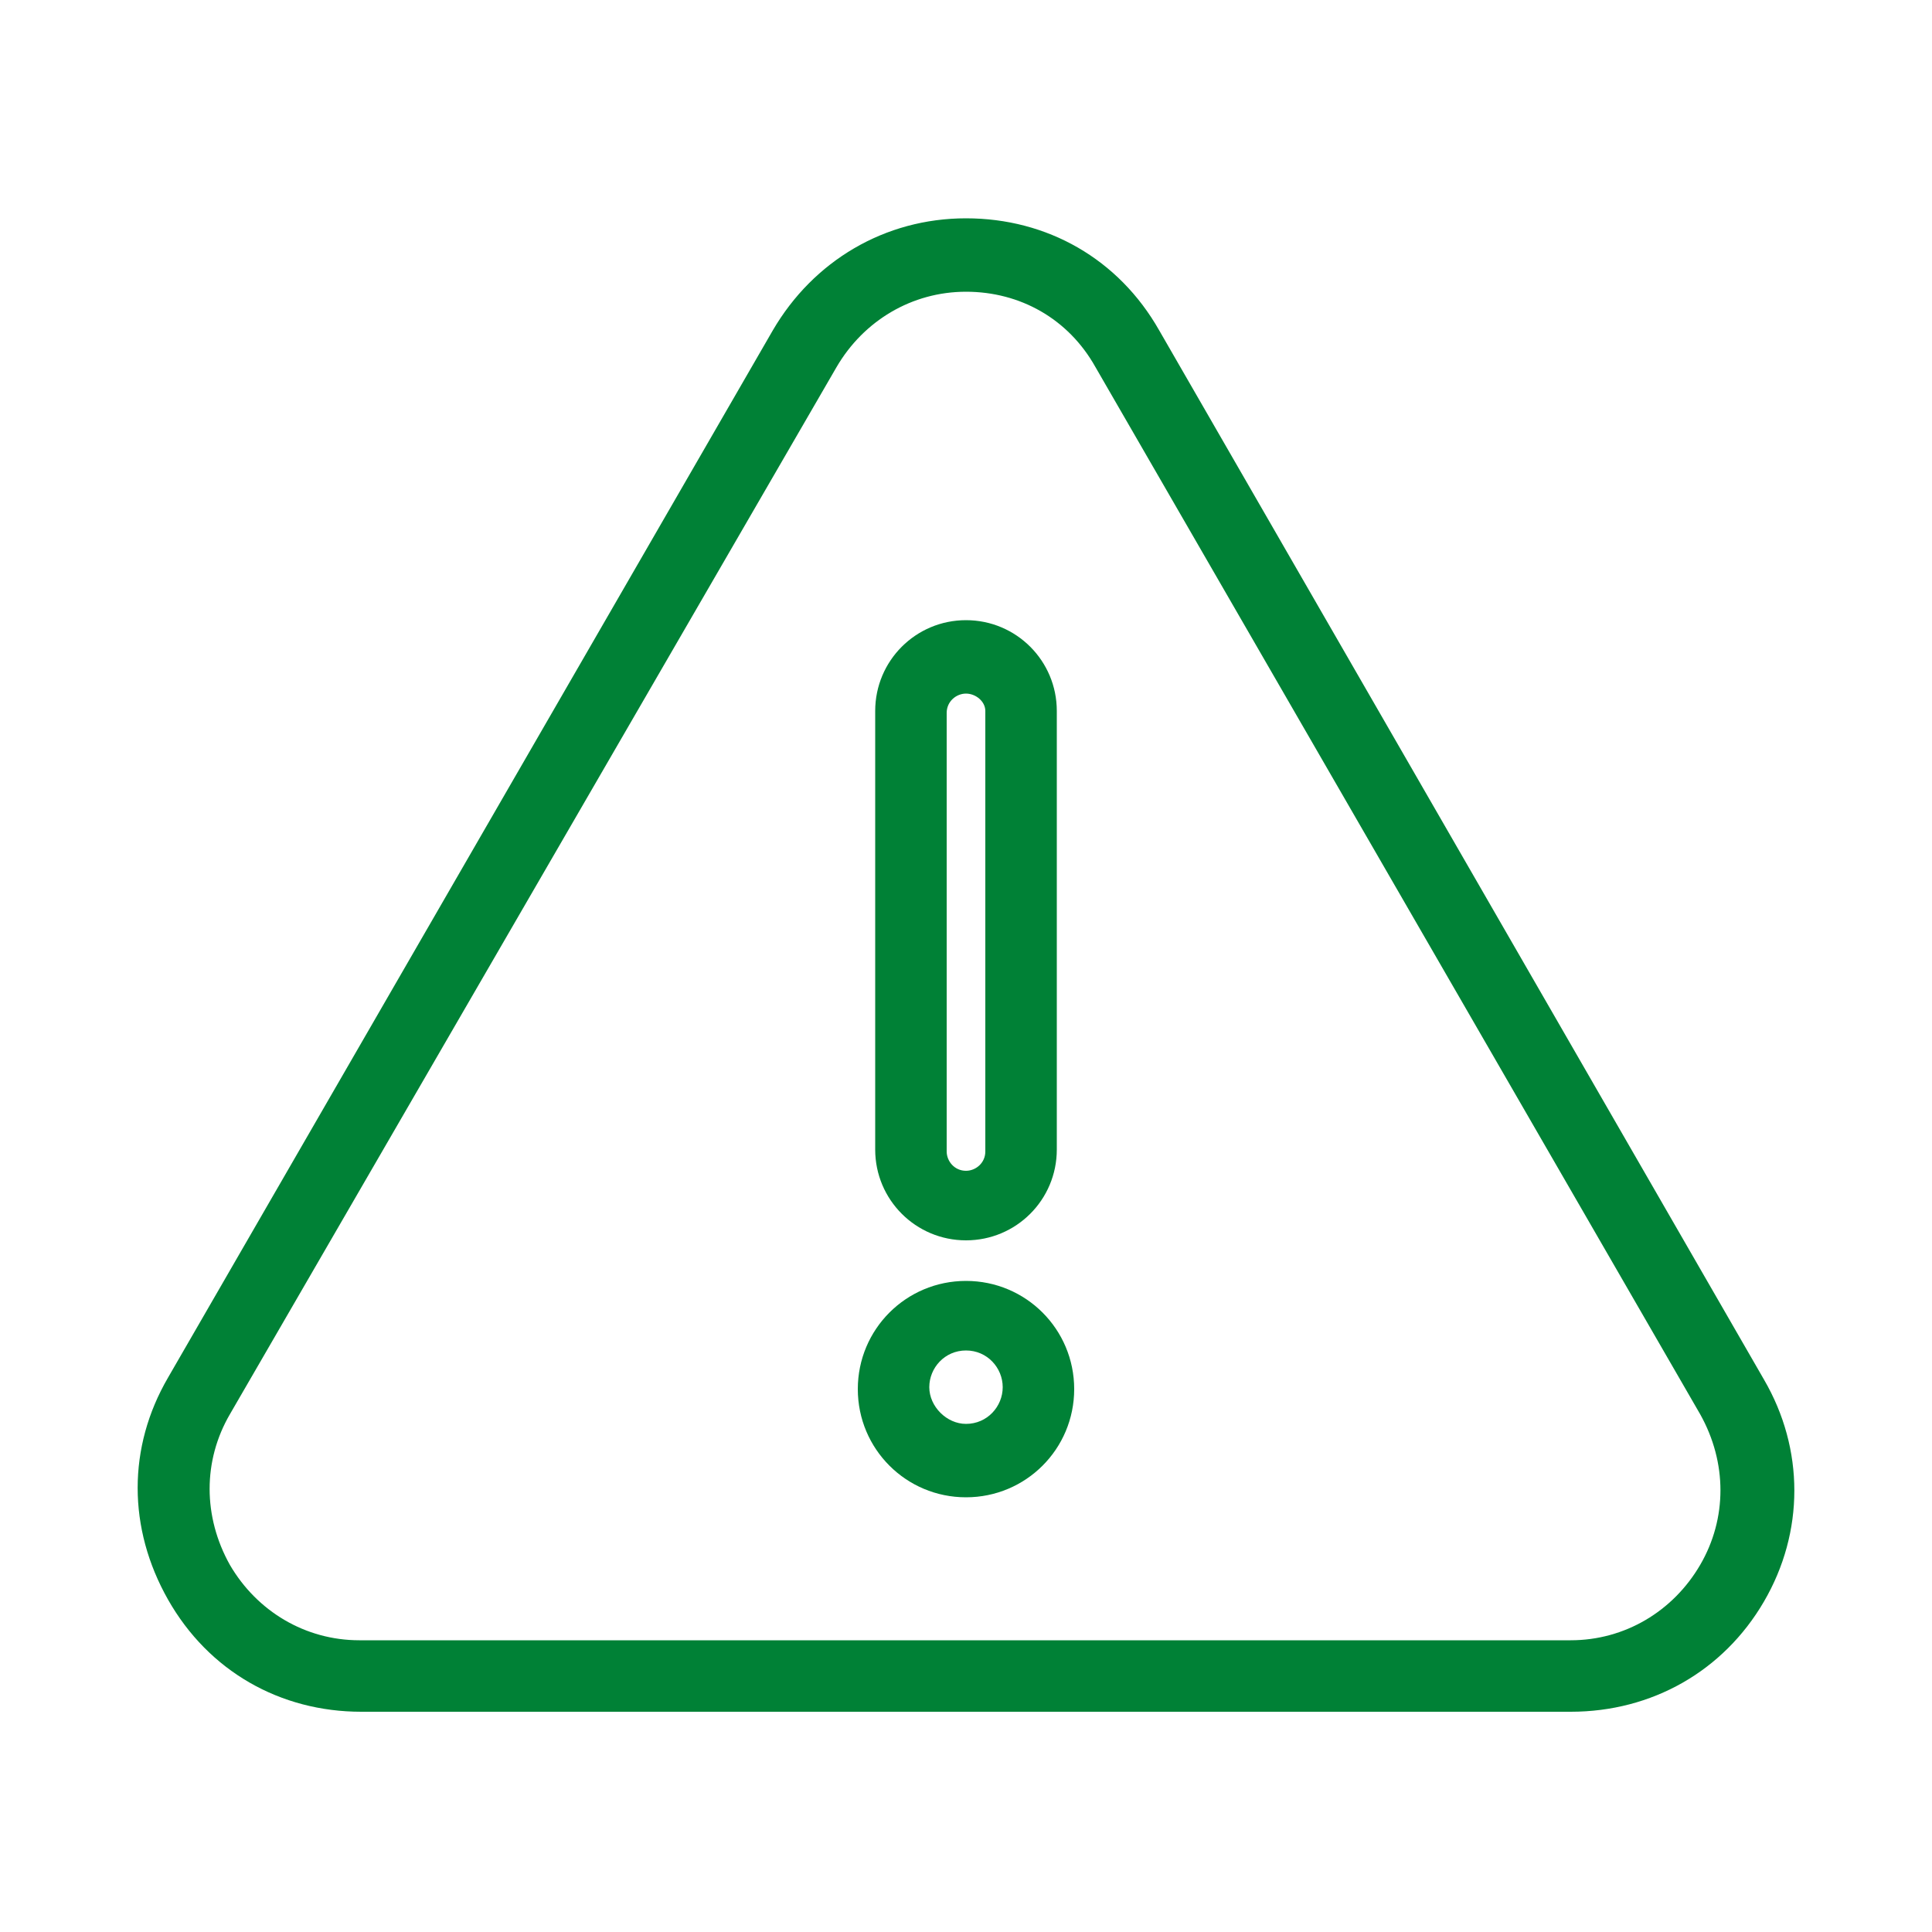 <?xml version="1.0" encoding="utf-8"?>
<!-- Generator: Adobe Illustrator 24.3.0, SVG Export Plug-In . SVG Version: 6.00 Build 0)  -->
<svg version="1.1" id="Calque_1" xmlns="http://www.w3.org/2000/svg" xmlns:xlink="http://www.w3.org/1999/xlink" x="0px" y="0px"
	 width="100px" height="100px" viewBox="0 0 100 100" style="enable-background:new 0 0 100 100;" xml:space="preserve">
<style type="text/css">
	.st0{display:none;}
	.st1{display:inline;}
	.st2{fill:#005F26;}
	.st3{fill:#59A82D;}
	.st4{fill:#008136;}
</style>
<g class="st0">
	<g class="st1">
		<path class="st2" d="M30.1,40.5c-4,0-7.6-1.8-10-4.9c0.8-1,1.2-2.3,1.2-3.6v-4.2c0-1.3,0.3-2.5,0.8-3.6h8.5c0.7,0,1.3-0.4,1.6-1.1
			c0.4-1.2,0.7-2.3,1-3.5c3.4,1.2,5.8,4.5,5.8,8.3V32c0,1.4,0.5,2.6,1.2,3.6C37.8,38.7,34.1,40.5,30.1,40.5 M30.2,48.6H30
			c-1.9,0-3.8-2.3-3.8-4.7c0-0.1,0-0.3-0.1-0.4c1.3,0.3,2.6,0.5,4,0.5c1.3,0,2.6-0.2,3.8-0.4C33.8,45.9,31.9,48.6,30.2,48.6
			 M19.6,21.6c-1.1,1.9-1.7,4-1.7,6.2V32c0,0.8-0.4,1.5-1,2c-0.1,0-0.1,0.1-0.1,0.1c-0.4,0.3-0.9,0.4-1.4,0.4
			c-1.4,0-2.5-1.1-2.5-2.5v-4.2c0-9.4,7.4-17,16.8-17.3c0.4,0,0.7,0,1.1,0c9.3,0.4,16.6,7.9,16.6,17.2V32c0,1.4-1.1,2.5-2.5,2.5
			c-0.5,0-1-0.2-1.4-0.4L43.4,34c-0.6-0.5-1-1.2-1-2v-4.2c0-6-4.5-11.2-10.4-12.1c-0.5-0.1-0.9,0.1-1.3,0.4s-0.6,0.7-0.6,1.2
			c-0.1,1.2-0.3,2.4-0.6,3.5h-8.3C20.5,20.8,19.9,21.1,19.6,21.6 M39.6,45.4c0.5-0.8,0.3-1.8-0.5-2.3c-0.5-0.3-1.1-0.6-1.6-0.9
			c2.1-1.1,4-2.6,5.4-4.5c0.6,0.2,1.3,0.3,1.9,0.3c3.3,0,5.9-2.7,5.9-5.9v-4.2c0-5.4-2.1-10.5-5.8-14.3c-3.6-4-8.6-6.2-13.9-6.5l0,0
			c-0.5,0-0.9,0-1.3,0c-5.3,0.1-10.3,2.3-14.1,6.1c-3.9,3.9-6,9.1-6,14.6V32c0,3.3,2.7,5.9,5.9,5.9c0.7,0,1.3-0.1,1.9-0.3
			c1.6,2.1,3.7,3.8,6.1,4.9c-5.2,2.8-8.5,8.1-8.5,14v13.9c0,0.6,0.3,1.1,0.8,1.4l15.4,10c0.3,0.2,0.6,0.3,0.9,0.3
			c0.6,0,1.1-0.3,1.4-0.8c0.5-0.8,0.3-1.8-0.5-2.4l-14.7-9.5v-13c0-3.9,1.8-7.5,4.9-9.9C24.3,49.7,27,52,30,52h0.3
			c3.2,0,5.8-2.9,6.8-6.2c0.1,0.1,0.2,0.1,0.3,0.2C38.1,46.4,39.1,46.2,39.6,45.4 M51.9,91l-11-7v-5.3c0-3.7,1.9-7.2,5-9.2
			c1.1,2.4,3.6,3.9,5.9,3.9H52c2.6,0,4.8-1.7,5.8-4c3.1,2,5,5.4,5,9.2v5.3L51.9,91z M54.9,67.4c-0.2,1.6-1.6,2.7-2.9,2.7h-0.2
			c-1.4,0-2.9-1.1-3-2.7c1,0.3,2.1,0.4,3.1,0.4C52.9,67.8,53.9,67.7,54.9,67.4 M42.2,54.7c0-1.1,0.2-2.2,0.5-3.2
			c2.8,0.9,5.9,1.4,9.1,1.4s6.3-0.5,9.1-1.4c0.3,1,0.5,2.1,0.5,3.2c0,5.3-4.3,9.6-9.6,9.6S42.2,60.1,42.2,54.7 M51.9,45.1
			c3,0,5.6,1.3,7.4,3.4c-2.3,0.7-4.8,1-7.4,1s-5.1-0.3-7.4-1C46.2,46.4,48.9,45.1,51.9,45.1 M58.4,66c3.9-2.3,6.4-6.5,6.4-11.2
			c0-2.2-0.5-4.2-1.5-6c0-0.1-0.1-0.1-0.1-0.2c-2.2-4.1-6.5-6.8-11.5-6.8s-9.3,2.8-11.5,6.8c0,0.1-0.1,0.1-0.1,0.2
			c-0.9,1.8-1.5,3.8-1.5,6c0,4.8,2.6,9,6.4,11.2c-4.8,2.5-7.8,7.4-7.8,12.8V85c0,0.6,0.3,1.1,0.8,1.4l12.7,8.1
			c0.3,0.2,0.6,0.3,0.9,0.3c0.3,0,0.6-0.1,0.9-0.3l12.7-8c0.5-0.3,0.8-0.9,0.8-1.4v-6.2C66.2,73.3,63.2,68.5,58.4,66 M84.8,22.5
			c-1.6,0-2.9-1.3-2.9-2.9v-0.9c0-0.6-0.3-1.2-0.9-1.5c-0.5-0.3-1.2-0.3-1.7,0c-3,1.9-6.6,2.9-10.3,2.9c-1.5,0-2.9-0.2-4.3-0.5
			c-0.5-0.1-1,0-1.4,0.3s-0.6,0.8-0.6,1.3v1c0,1.6-1.3,2.9-2.9,2.9c-0.1,0-0.2,0-0.3,0h-0.1h-0.1c0-0.1,0-0.3,0-0.4
			c0-2.4,0.6-4.7,1.7-6.8l0,0c0,0,1.6-2.7,3.8-4.4l0,0c2.5-1.9,5.5-3,8.7-3c2.1,0,4.2,0.5,6.1,1.4c0,0,0.1,0,0.1,0.1
			c1.9,0.8,3.3,2.2,4.2,3.2l0,0c1.6,1.8,2.7,3.9,3.3,6.2C86.4,22.1,85.6,22.5,84.8,22.5 M72.9,36c-5.1,0-9.7-3.1-11.7-7.6
			c2.4-0.7,4.2-2.7,4.5-5.1c1,0.1,2,0.2,3.1,0.2c3.5,0,6.8-0.7,9.8-2.1c0.8,2.6,3.2,4.6,6.1,4.6c0.2,0,0.4,0,0.6,0
			C84.2,31.6,79.1,36,72.9,36 M72.8,43.3h-0.3c-2,0-3.8-2-3.8-4.3v-0.1c1.3,0.3,2.7,0.5,4.1,0.5c1.2,0,2.4-0.1,3.5-0.4
			C76.3,41.3,74.7,43.3,72.8,43.3 M90.5,21.5c-0.6-3.2-2-6.1-4.2-8.6l0,0c-1.1-1.3-3-3-5.4-4.1h-0.1c-2.4-1.1-4.9-1.7-7.6-1.7
			c-3.9,0-7.6,1.3-10.7,3.7l0,0c-2.7,2.1-4.4,5.1-4.6,5.4c0,0,0,0,0,0.1c-1.4,2.6-2.1,5.5-2.1,8.4c0,0.6,0,1.2,0.1,1.8
			c0.1,0.6,0.4,1.1,0.9,1.3c0.3,0.2,0.7,0.3,1,0.4c1.4,4.2,4.4,7.5,8.2,9.4c-1.6,0.8-3.1,1.9-4.4,3.3c-0.6,0.7-0.6,1.8,0.1,2.4
			c0.7,0.6,1.8,0.6,2.4-0.1c0.6-0.6,1.3-1.2,2-1.7c1,2.9,3.7,5.1,6.7,5.1h0.3c3,0,5.7-2.3,6.6-5.4c3.6,2.3,5.9,6.3,5.9,10.6v17.7
			l-15.5,10c-0.8,0.5-1,1.6-0.5,2.4c0.3,0.5,0.9,0.8,1.4,0.8c0.3,0,0.6-0.1,0.9-0.3L88,71.8c0.5-0.3,0.8-0.9,0.8-1.4V51.8
			c0-6-3.4-11.4-8.7-14.1c5-2.5,8.6-7.6,8.9-13.5c0.5-0.4,0.9-0.9,1.2-1.5C90.5,22.3,90.5,21.9,90.5,21.5"/>
	</g>
</g>
<g>
	<g>
		<g>
			<path class="st4" d="M81.3,88.6H18.7c-4.2,0-7.9-2.1-10-5.8s-2.1-7.9,0-11.5L40,17.1c2.1-3.6,5.8-5.8,10-5.8s7.9,2.1,10,5.8
				l31.3,54.3c2.1,3.6,2.1,7.9,0,11.5C89.2,86.5,85.5,88.6,81.3,88.6z M50,15.1c-2.8,0-5.3,1.5-6.7,3.9L11.9,73.2
				c-1.4,2.4-1.4,5.3,0,7.8c1.4,2.4,3.9,3.9,6.7,3.9h62.7c2.8,0,5.3-1.5,6.7-3.9c1.4-2.4,1.4-5.3,0-7.8L56.7,19
				C55.3,16.5,52.8,15.1,50,15.1z"/>
		</g>
	</g>
	<g>
		<g>
			<path class="st4" d="M50,64.2c-2.6,0-4.7-2.1-4.7-4.7V36.8c0-2.6,2.1-4.7,4.7-4.7c2.6,0,4.7,2.1,4.7,4.7v22.7
				C54.7,62.1,52.6,64.2,50,64.2z M50,35.9c-0.5,0-1,0.4-1,1v22.7c0,0.5,0.4,1,1,1c0.5,0,1-0.4,1-1V36.8C51,36.3,50.5,35.9,50,35.9z
				"/>
		</g>
	</g>
	<g>
		<g>
			<path class="st4" d="M50,77.5c-3.1,0-5.6-2.5-5.6-5.6s2.5-5.6,5.6-5.6c3.1,0,5.6,2.5,5.6,5.6S53.1,77.5,50,77.5z M50,69.9
				c-1.1,0-1.9,0.9-1.9,1.9s0.9,1.9,1.9,1.9c1.1,0,1.9-0.9,1.9-1.9S51.1,69.9,50,69.9z"/>
		</g>
	</g>
</g>
</svg>
